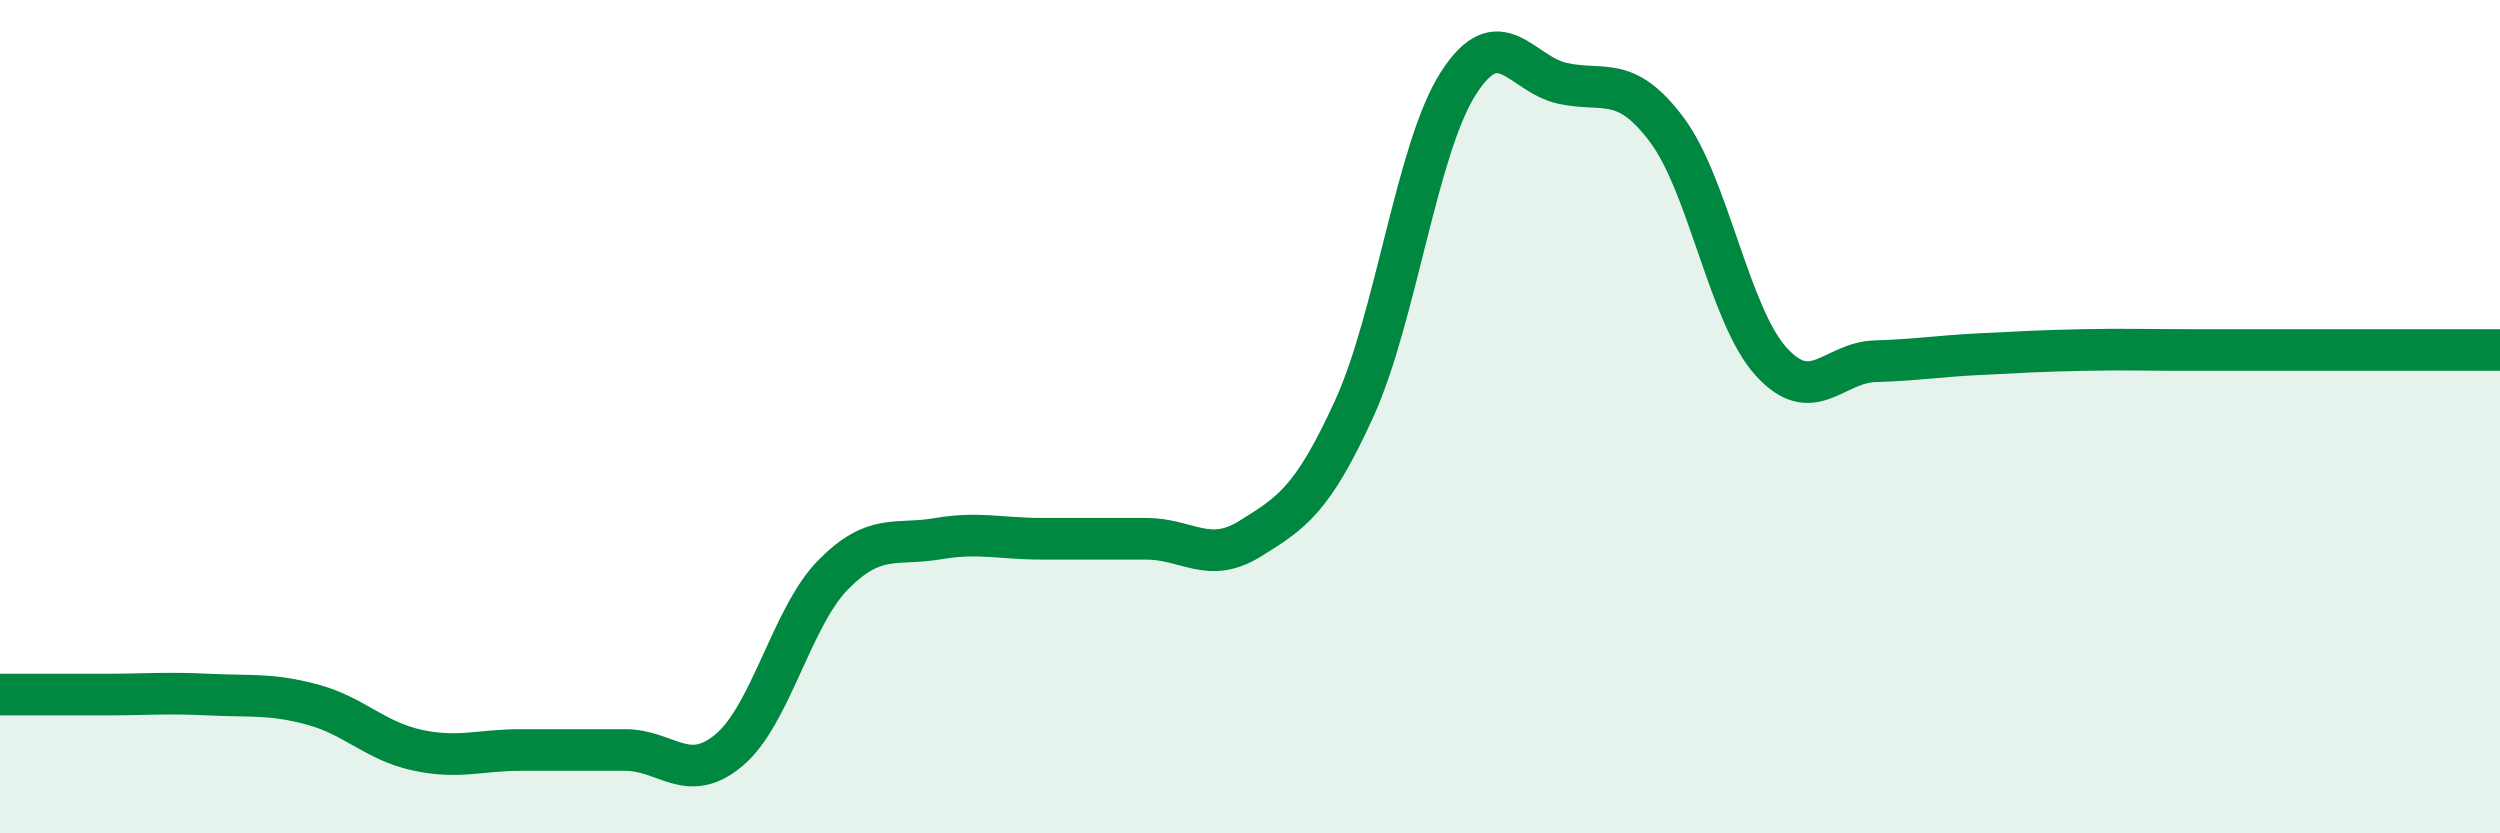 
    <svg width="60" height="20" viewBox="0 0 60 20" xmlns="http://www.w3.org/2000/svg">
      <path
        d="M 0,16.67 C 0.5,16.67 1.5,16.67 2.5,16.67 C 3.5,16.67 4,16.62 5,16.67 C 6,16.72 6.5,16.64 7.5,16.91 C 8.5,17.18 9,17.78 10,18 C 11,18.22 11.5,18 12.5,18 C 13.5,18 14,18 15,18 C 16,18 16.5,18.84 17.5,18 C 18.5,17.16 19,14.8 20,13.79 C 21,12.78 21.5,13.1 22.5,12.93 C 23.5,12.76 24,12.93 25,12.93 C 26,12.93 26.5,12.93 27.5,12.93 C 28.5,12.93 29,13.55 30,12.93 C 31,12.31 31.5,12 32.5,9.81 C 33.5,7.62 34,3.56 35,2 C 36,0.44 36.5,1.78 37.5,2 C 38.5,2.22 39,1.78 40,3.11 C 41,4.44 41.5,7.56 42.5,8.67 C 43.5,9.78 44,8.7 45,8.67 C 46,8.64 46.5,8.55 47.5,8.5 C 48.5,8.45 49,8.42 50,8.4 C 51,8.38 51.5,8.4 52.5,8.4 C 53.5,8.4 53.5,8.4 55,8.4 C 56.5,8.4 59,8.4 60,8.4L60 20L0 20Z"
        fill="#008740"
        opacity="0.1"
        stroke-linecap="round"
        stroke-linejoin="round"
      />
      <path
        d="M 0,16.67 C 0.5,16.67 1.5,16.67 2.5,16.67 C 3.5,16.67 4,16.62 5,16.67 C 6,16.72 6.5,16.64 7.5,16.91 C 8.5,17.18 9,17.78 10,18 C 11,18.22 11.5,18 12.5,18 C 13.5,18 14,18 15,18 C 16,18 16.5,18.84 17.5,18 C 18.5,17.16 19,14.8 20,13.79 C 21,12.78 21.5,13.1 22.5,12.93 C 23.5,12.76 24,12.93 25,12.93 C 26,12.93 26.5,12.93 27.5,12.93 C 28.5,12.93 29,13.55 30,12.93 C 31,12.31 31.5,12 32.5,9.81 C 33.5,7.62 34,3.56 35,2 C 36,0.44 36.5,1.78 37.5,2 C 38.5,2.22 39,1.78 40,3.11 C 41,4.44 41.5,7.56 42.5,8.67 C 43.5,9.78 44,8.7 45,8.67 C 46,8.64 46.5,8.55 47.5,8.5 C 48.5,8.45 49,8.42 50,8.4 C 51,8.38 51.5,8.4 52.5,8.4 C 53.5,8.4 53.5,8.4 55,8.4 C 56.5,8.4 59,8.4 60,8.4"
        stroke="#008740"
        stroke-width="1"
        fill="none"
        stroke-linecap="round"
        stroke-linejoin="round"
      />
    </svg>
  